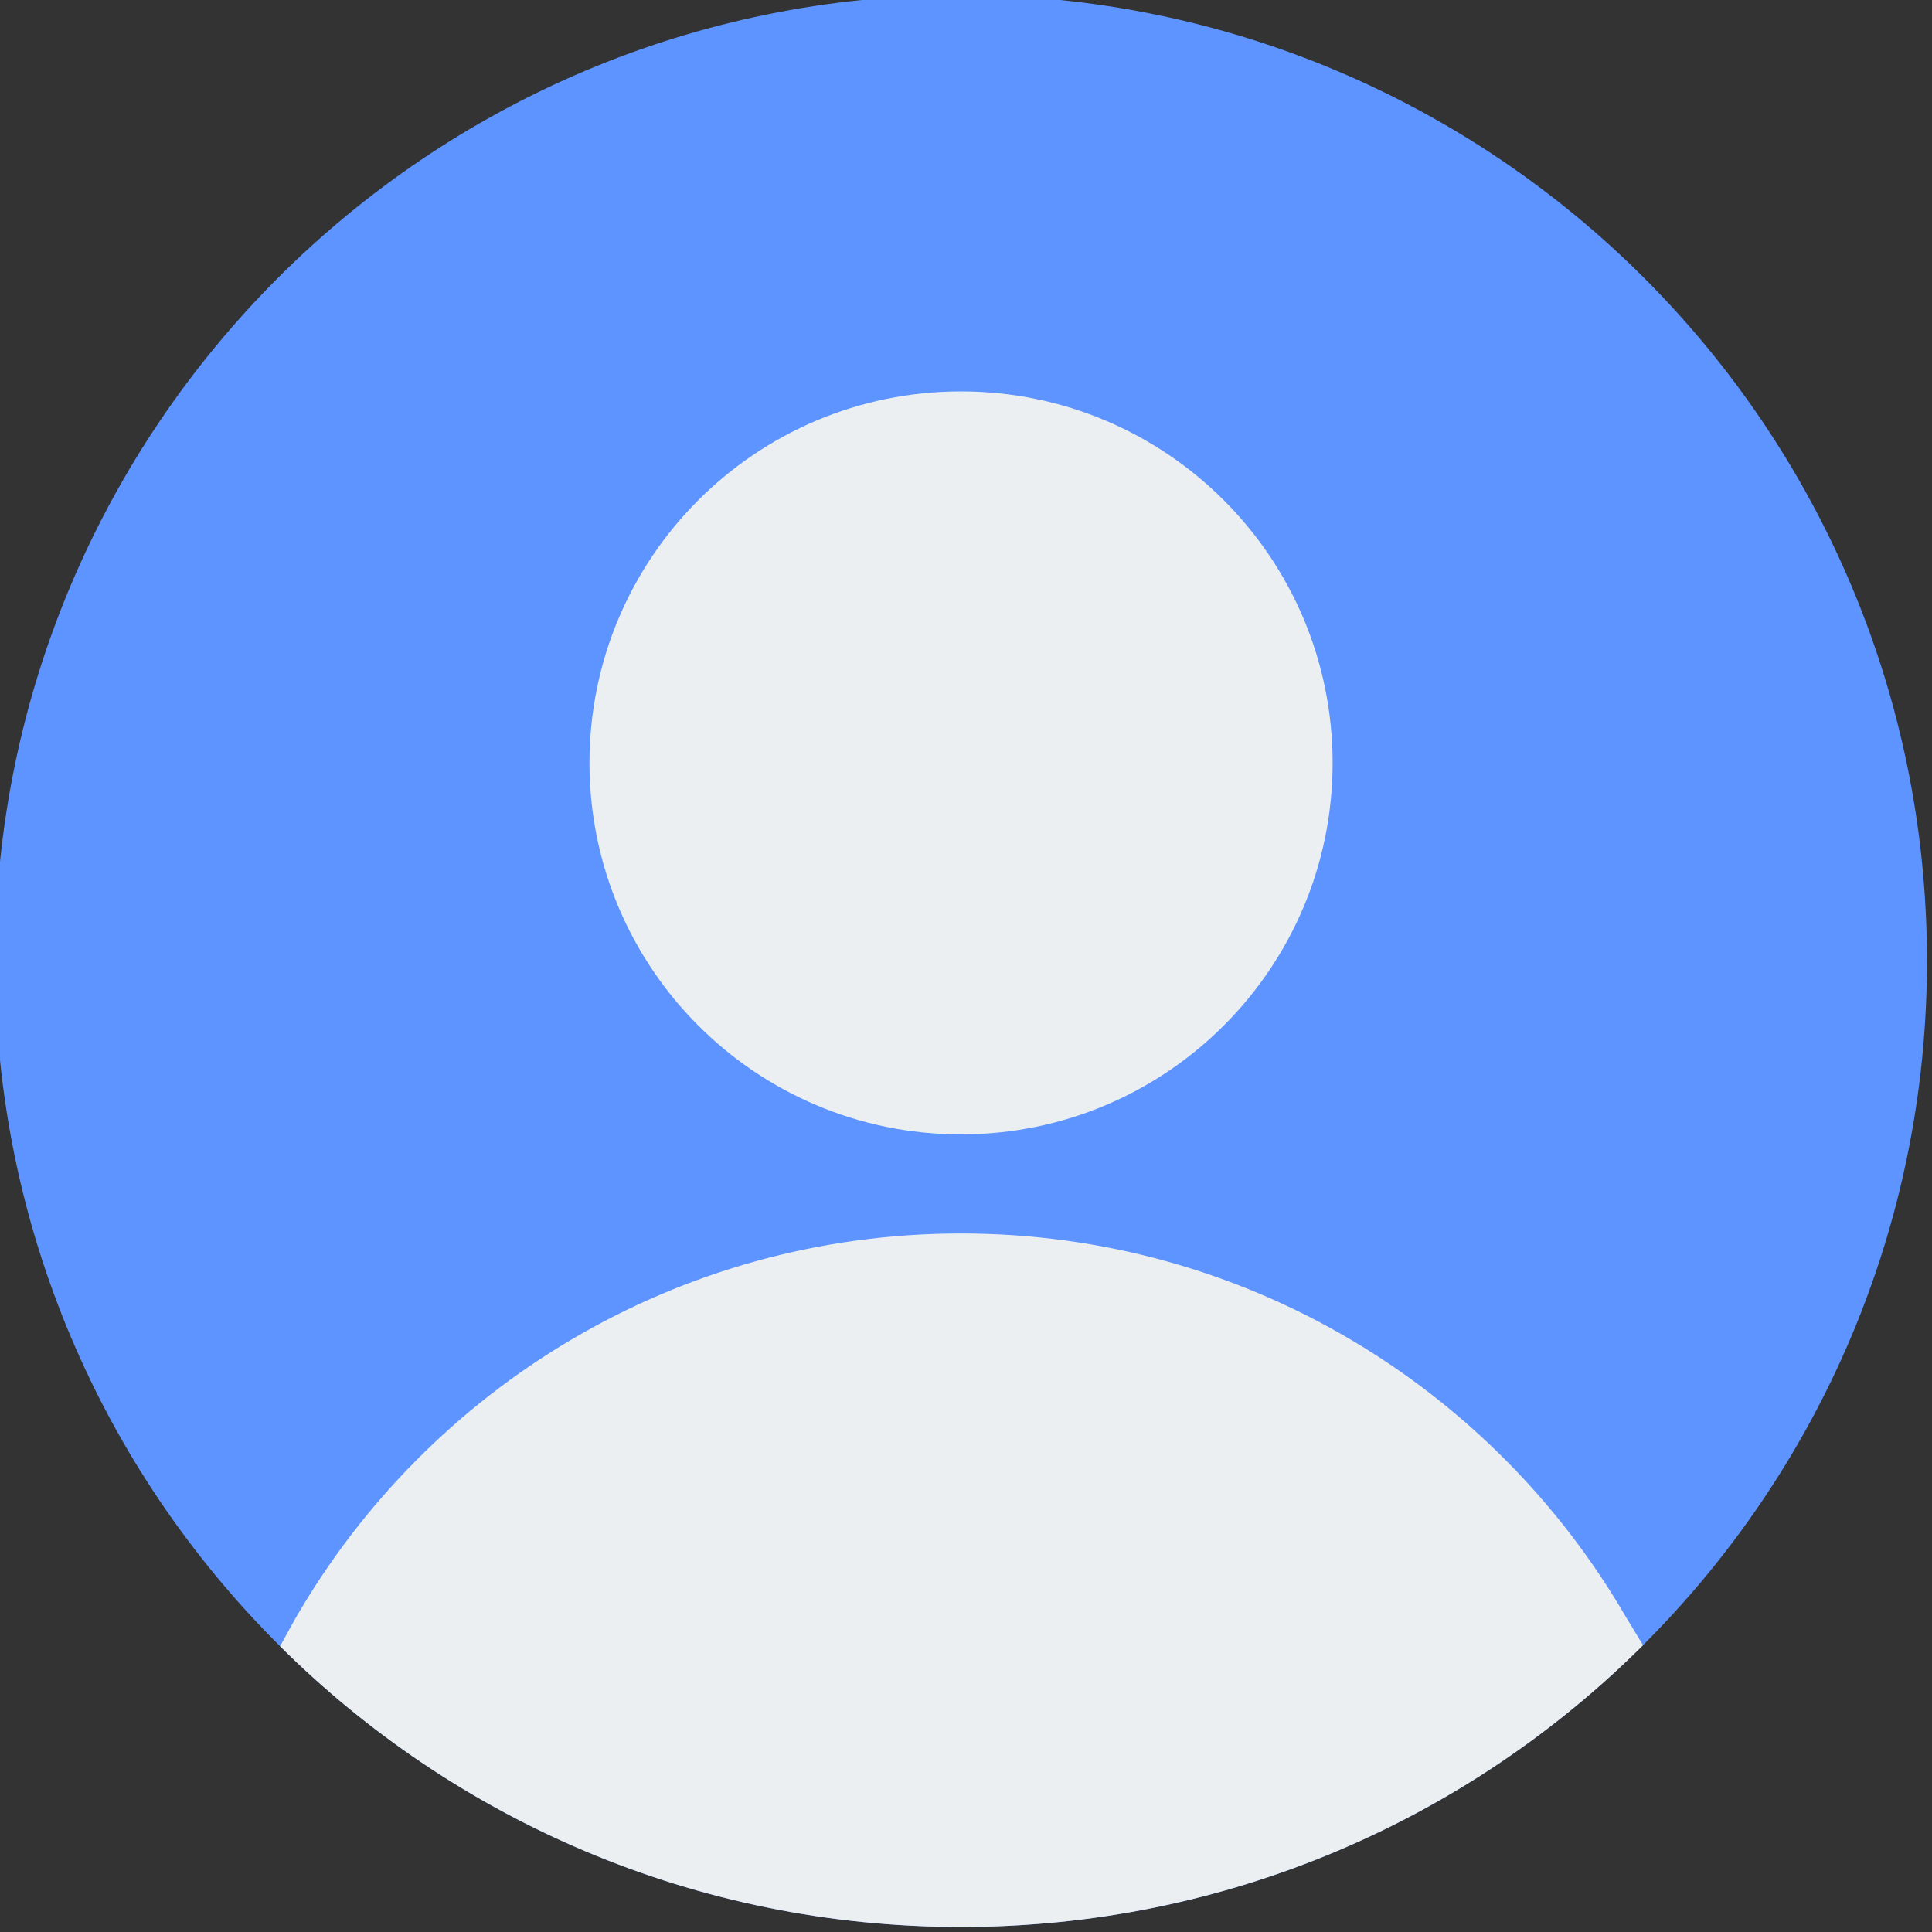 <?xml version="1.0" encoding="UTF-8"?>
<svg xmlns="http://www.w3.org/2000/svg" xmlns:xlink="http://www.w3.org/1999/xlink" width="60" zoomAndPan="magnify" viewBox="0 0 45 45" height="60" preserveAspectRatio="xMidYMid meet" version="1.0">
  <rect x="0" y="0" width="45" height="45" fill="#333333" stroke="none"/>
  <path fill="#5e94ff" d="M 22.383 -0.117 C 9.957 -0.117 -0.117 9.957 -0.117 22.383 C -0.117 34.812 9.957 44.883 22.383 44.883 C 34.812 44.883 44.883 34.812 44.883 22.383 C 44.883 9.957 34.812 -0.117 22.383 -0.117 Z M 22.383 -0.117 " fill-opacity="1" fill-rule="evenodd"></path>
  <path fill="#eceff1" d="M 22.383 9.117 C 17.605 9.117 13.73 12.988 13.73 17.77 C 13.73 22.547 17.605 26.422 22.383 26.422 C 27.164 26.422 31.039 22.547 31.039 17.77 C 31.039 12.988 27.164 9.117 22.383 9.117 Z M 22.383 9.117 " fill-opacity="1" fill-rule="evenodd"></path>
  <path fill="#eceff1" d="M 38.27 38.32 L 37.867 37.656 C 34.773 32.324 29 28.73 22.383 28.73 C 15.762 28.73 9.984 32.332 6.895 37.672 L 6.879 37.699 L 6.523 38.344 C 10.59 42.387 16.195 44.883 22.383 44.883 C 28.586 44.883 34.199 42.375 38.27 38.32 Z M 38.27 38.32 " fill-opacity="1" fill-rule="evenodd"></path>
</svg>
